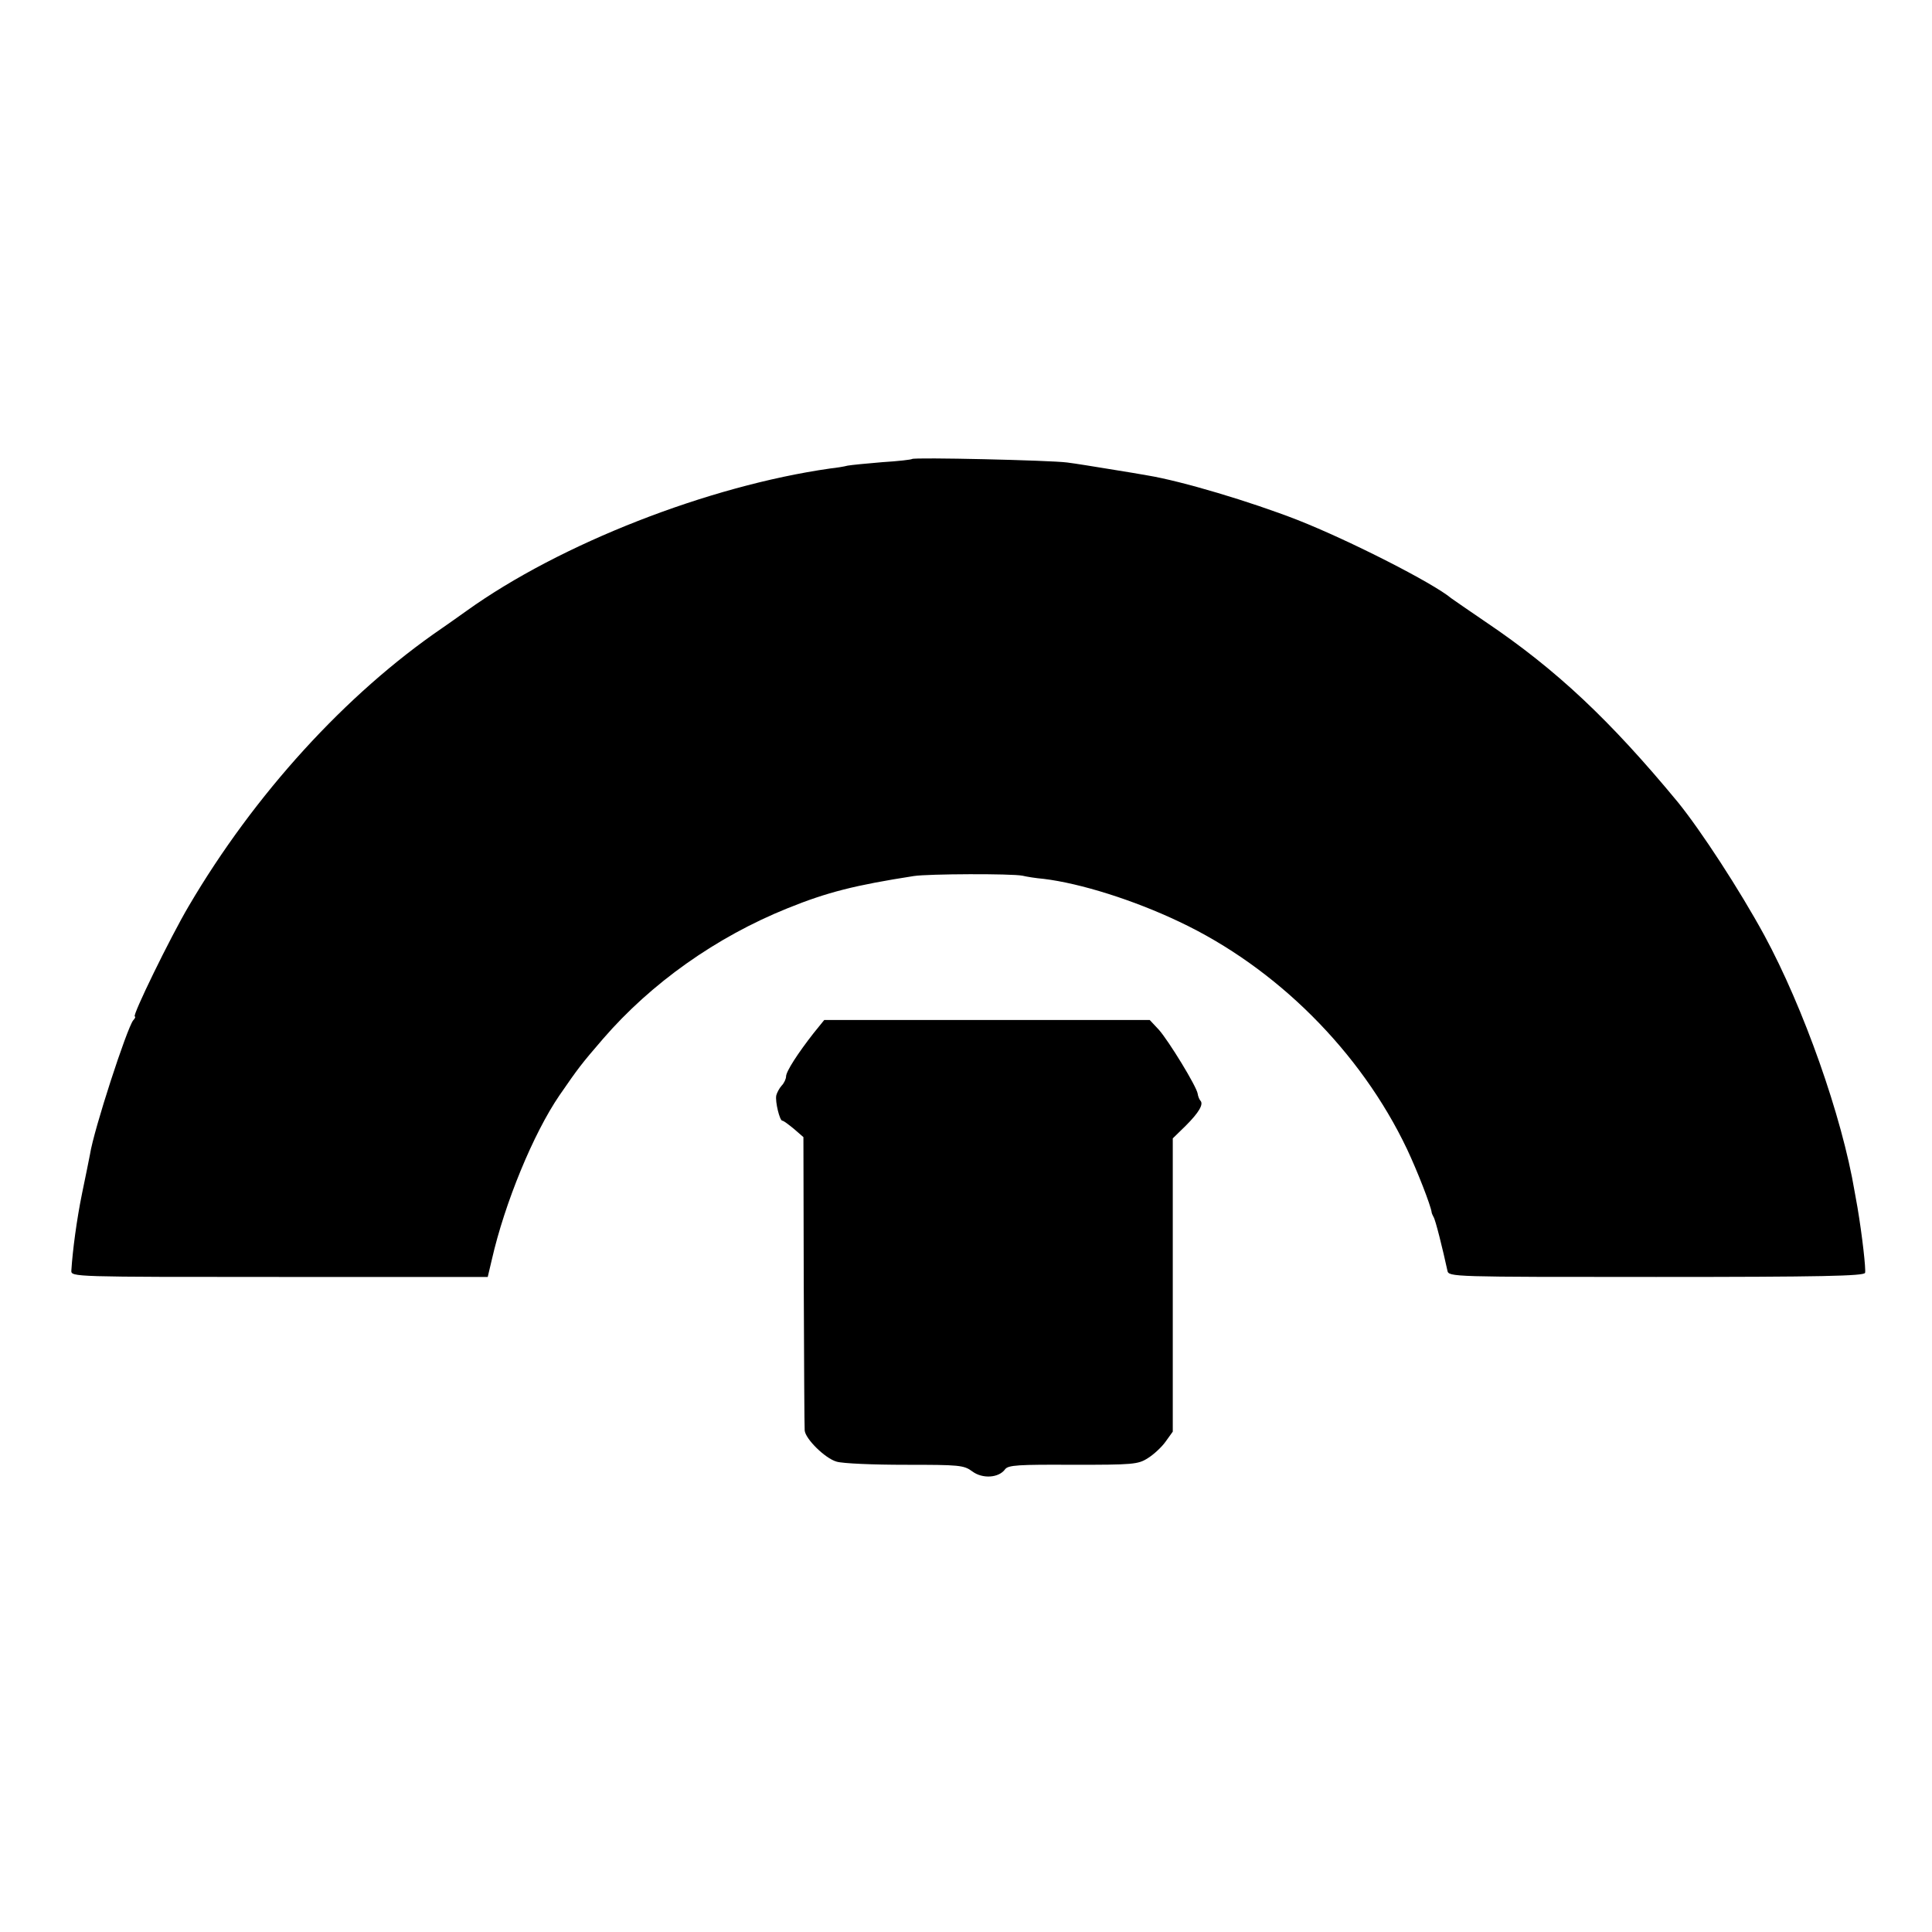 <?xml version="1.0" standalone="no"?>
<!DOCTYPE svg PUBLIC "-//W3C//DTD SVG 20010904//EN"
 "http://www.w3.org/TR/2001/REC-SVG-20010904/DTD/svg10.dtd">
<svg version="1.0" xmlns="http://www.w3.org/2000/svg"
 width="612pt" height="612pt" viewBox="0 0 612 612"
 preserveAspectRatio="xMidYMid meet">
<g transform="translate(0,612) scale(0.1,-0.1)"
fill="#000000" stroke="none">
<path d="M2889 4666 c-2 -2 -44 -7 -94 -10 -49 -4 -99 -9 -110 -11 -11 -3 -36
-7 -55 -9 -386 -55 -855 -238 -1152 -451 -31 -22 -66 -47 -78 -55 -304 -208
-594 -526 -802 -880 -58 -98 -181 -350 -171 -350 3 0 1 -6 -5 -12 -20 -25
-125 -347 -137 -425 -3 -15 -14 -71 -25 -123 -17 -83 -30 -181 -34 -245 -1
-20 6 -20 659 -20 l660 0 13 55 c41 180 132 400 214 520 60 87 69 99 138 179
153 177 359 323 585 414 126 51 214 73 400 102 46 7 309 8 344 1 12 -3 43 -8
67 -10 116 -14 285 -67 430 -136 307 -145 574 -411 721 -720 33 -70 75 -178
78 -200 0 -3 3 -9 6 -15 6 -8 29 -101 44 -170 4 -20 12 -20 661 -20 525 0 658
3 662 13 3 11 -9 118 -24 207 -3 17 -7 39 -9 50 -40 239 -162 583 -286 812
-79 145 -201 332 -274 422 -215 260 -385 420 -609 571 -53 36 -102 70 -109 75
-57 48 -322 183 -487 248 -149 58 -366 123 -475 141 -16 3 -70 12 -120 20 -49
8 -110 18 -135 21 -53 7 -485 17 -491 11z"/>
<path d="M2577 2847 c-50 -64 -87 -121 -87 -137 0 -7 -6 -21 -14 -29 -8 -9
-15 -23 -17 -31 -4 -20 11 -80 19 -80 4 0 20 -12 37 -26 l30 -26 1 -456 c1
-251 2 -464 3 -473 2 -27 65 -89 101 -99 19 -6 117 -10 218 -10 171 0 185 -1
212 -21 32 -24 84 -21 104 7 10 13 42 15 215 14 189 0 206 1 237 21 18 11 44
35 56 52 l23 32 0 464 0 465 41 40 c42 42 58 69 46 80 -3 4 -7 13 -8 21 -3 23
-92 168 -123 203 l-29 31 -516 0 -515 0 -34 -42z"/>
</g>
</svg>
